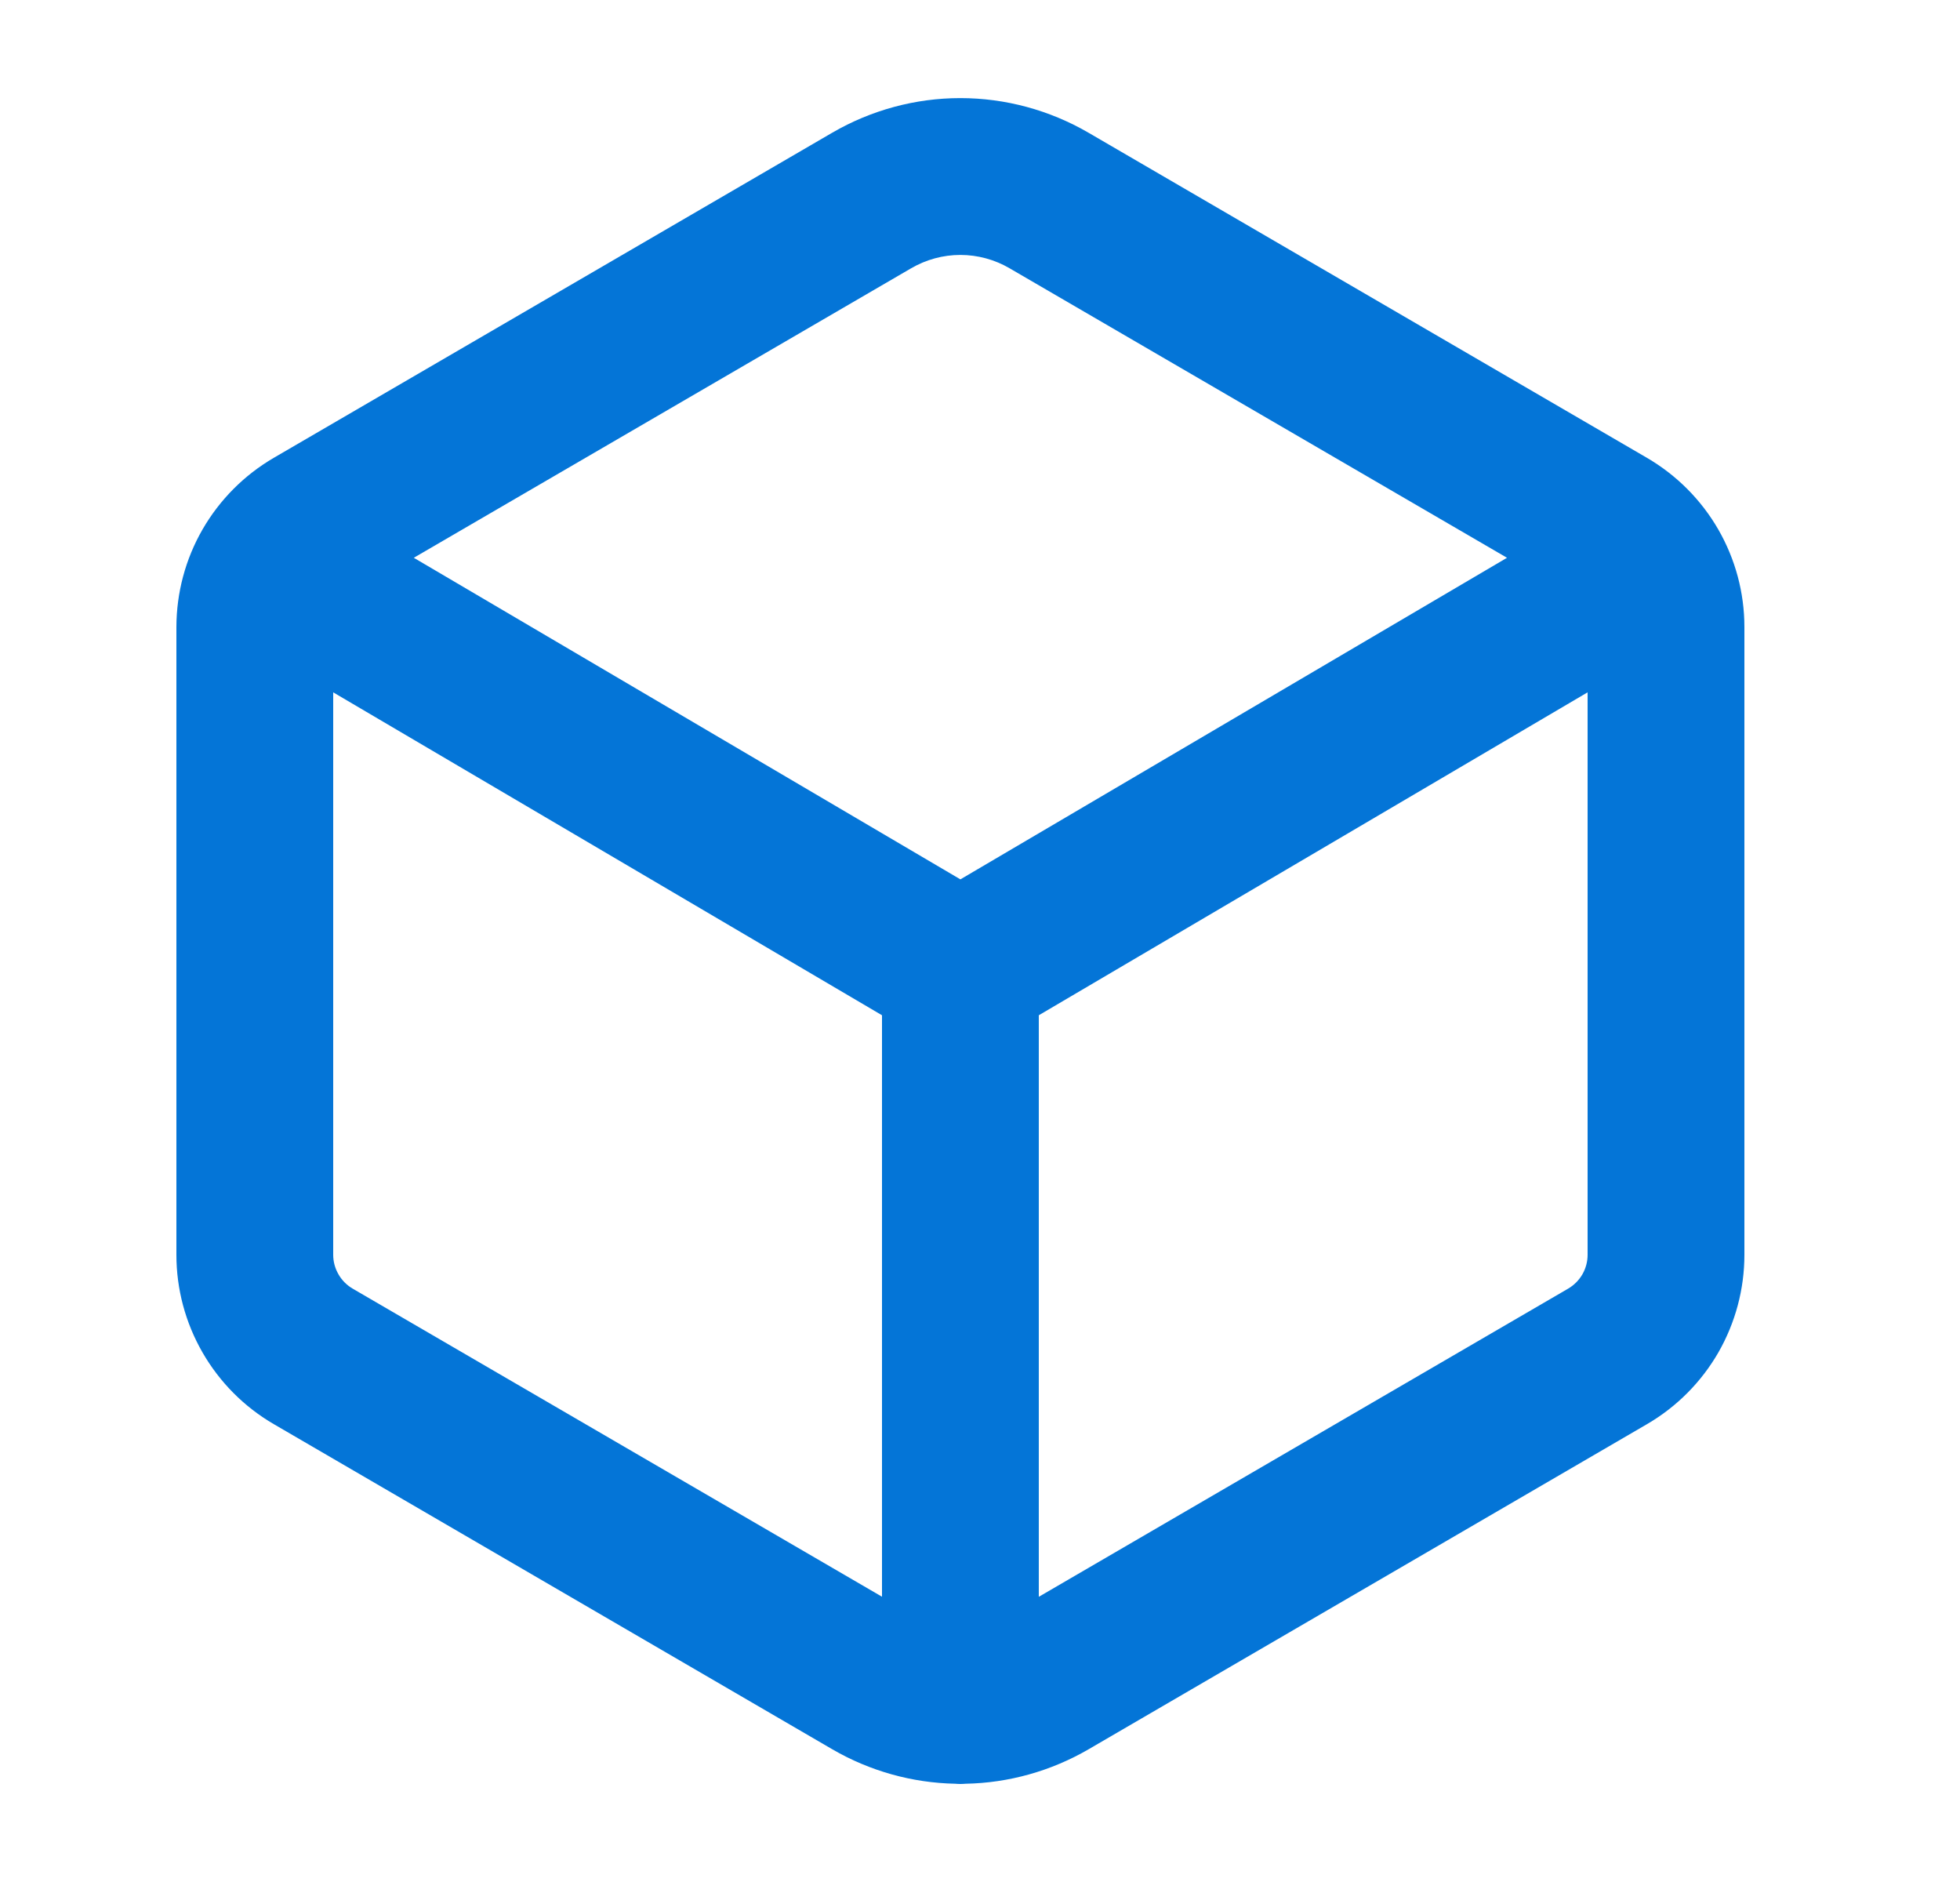 <svg width="25" height="24" viewBox="0 0 25 24" fill="none" xmlns="http://www.w3.org/2000/svg">
<path fill-rule="evenodd" clip-rule="evenodd" d="M12.249 1.251C11.676 1.251 11.112 1.404 10.616 1.692L3.491 5.839C3.114 6.059 2.801 6.374 2.583 6.752C2.365 7.131 2.251 7.559 2.25 7.996V16.002C2.25 16.439 2.365 16.868 2.583 17.247C2.801 17.626 3.114 17.941 3.492 18.161L10.617 22.308C11.094 22.585 11.634 22.736 12.185 22.747C12.206 22.749 12.228 22.75 12.25 22.75C12.272 22.75 12.293 22.749 12.315 22.747C12.866 22.737 13.407 22.585 13.884 22.308L21.01 18.16C21.387 17.94 21.7 17.625 21.918 17.247C22.135 16.868 22.25 16.439 22.25 16.002V7.996C22.25 7.559 22.135 7.131 21.917 6.752C21.699 6.374 21.385 6.059 21.008 5.839L13.883 1.692C13.387 1.404 12.823 1.251 12.249 1.251ZM13.25 20.363L20.002 16.433C20.077 16.389 20.14 16.326 20.184 16.25C20.227 16.175 20.25 16.089 20.25 16.002V8.829L13.25 12.947V20.363ZM19.222 7.113L12.877 3.421C12.687 3.31 12.47 3.251 12.249 3.251C12.029 3.251 11.813 3.31 11.622 3.421L5.278 7.113L12.25 11.214L19.222 7.113ZM4.25 8.829V16.001C4.25 16.089 4.273 16.174 4.317 16.25C4.36 16.326 4.423 16.389 4.498 16.433L11.25 20.362V12.947L4.25 8.829Z" fill="#0475D7"/>
</svg>

